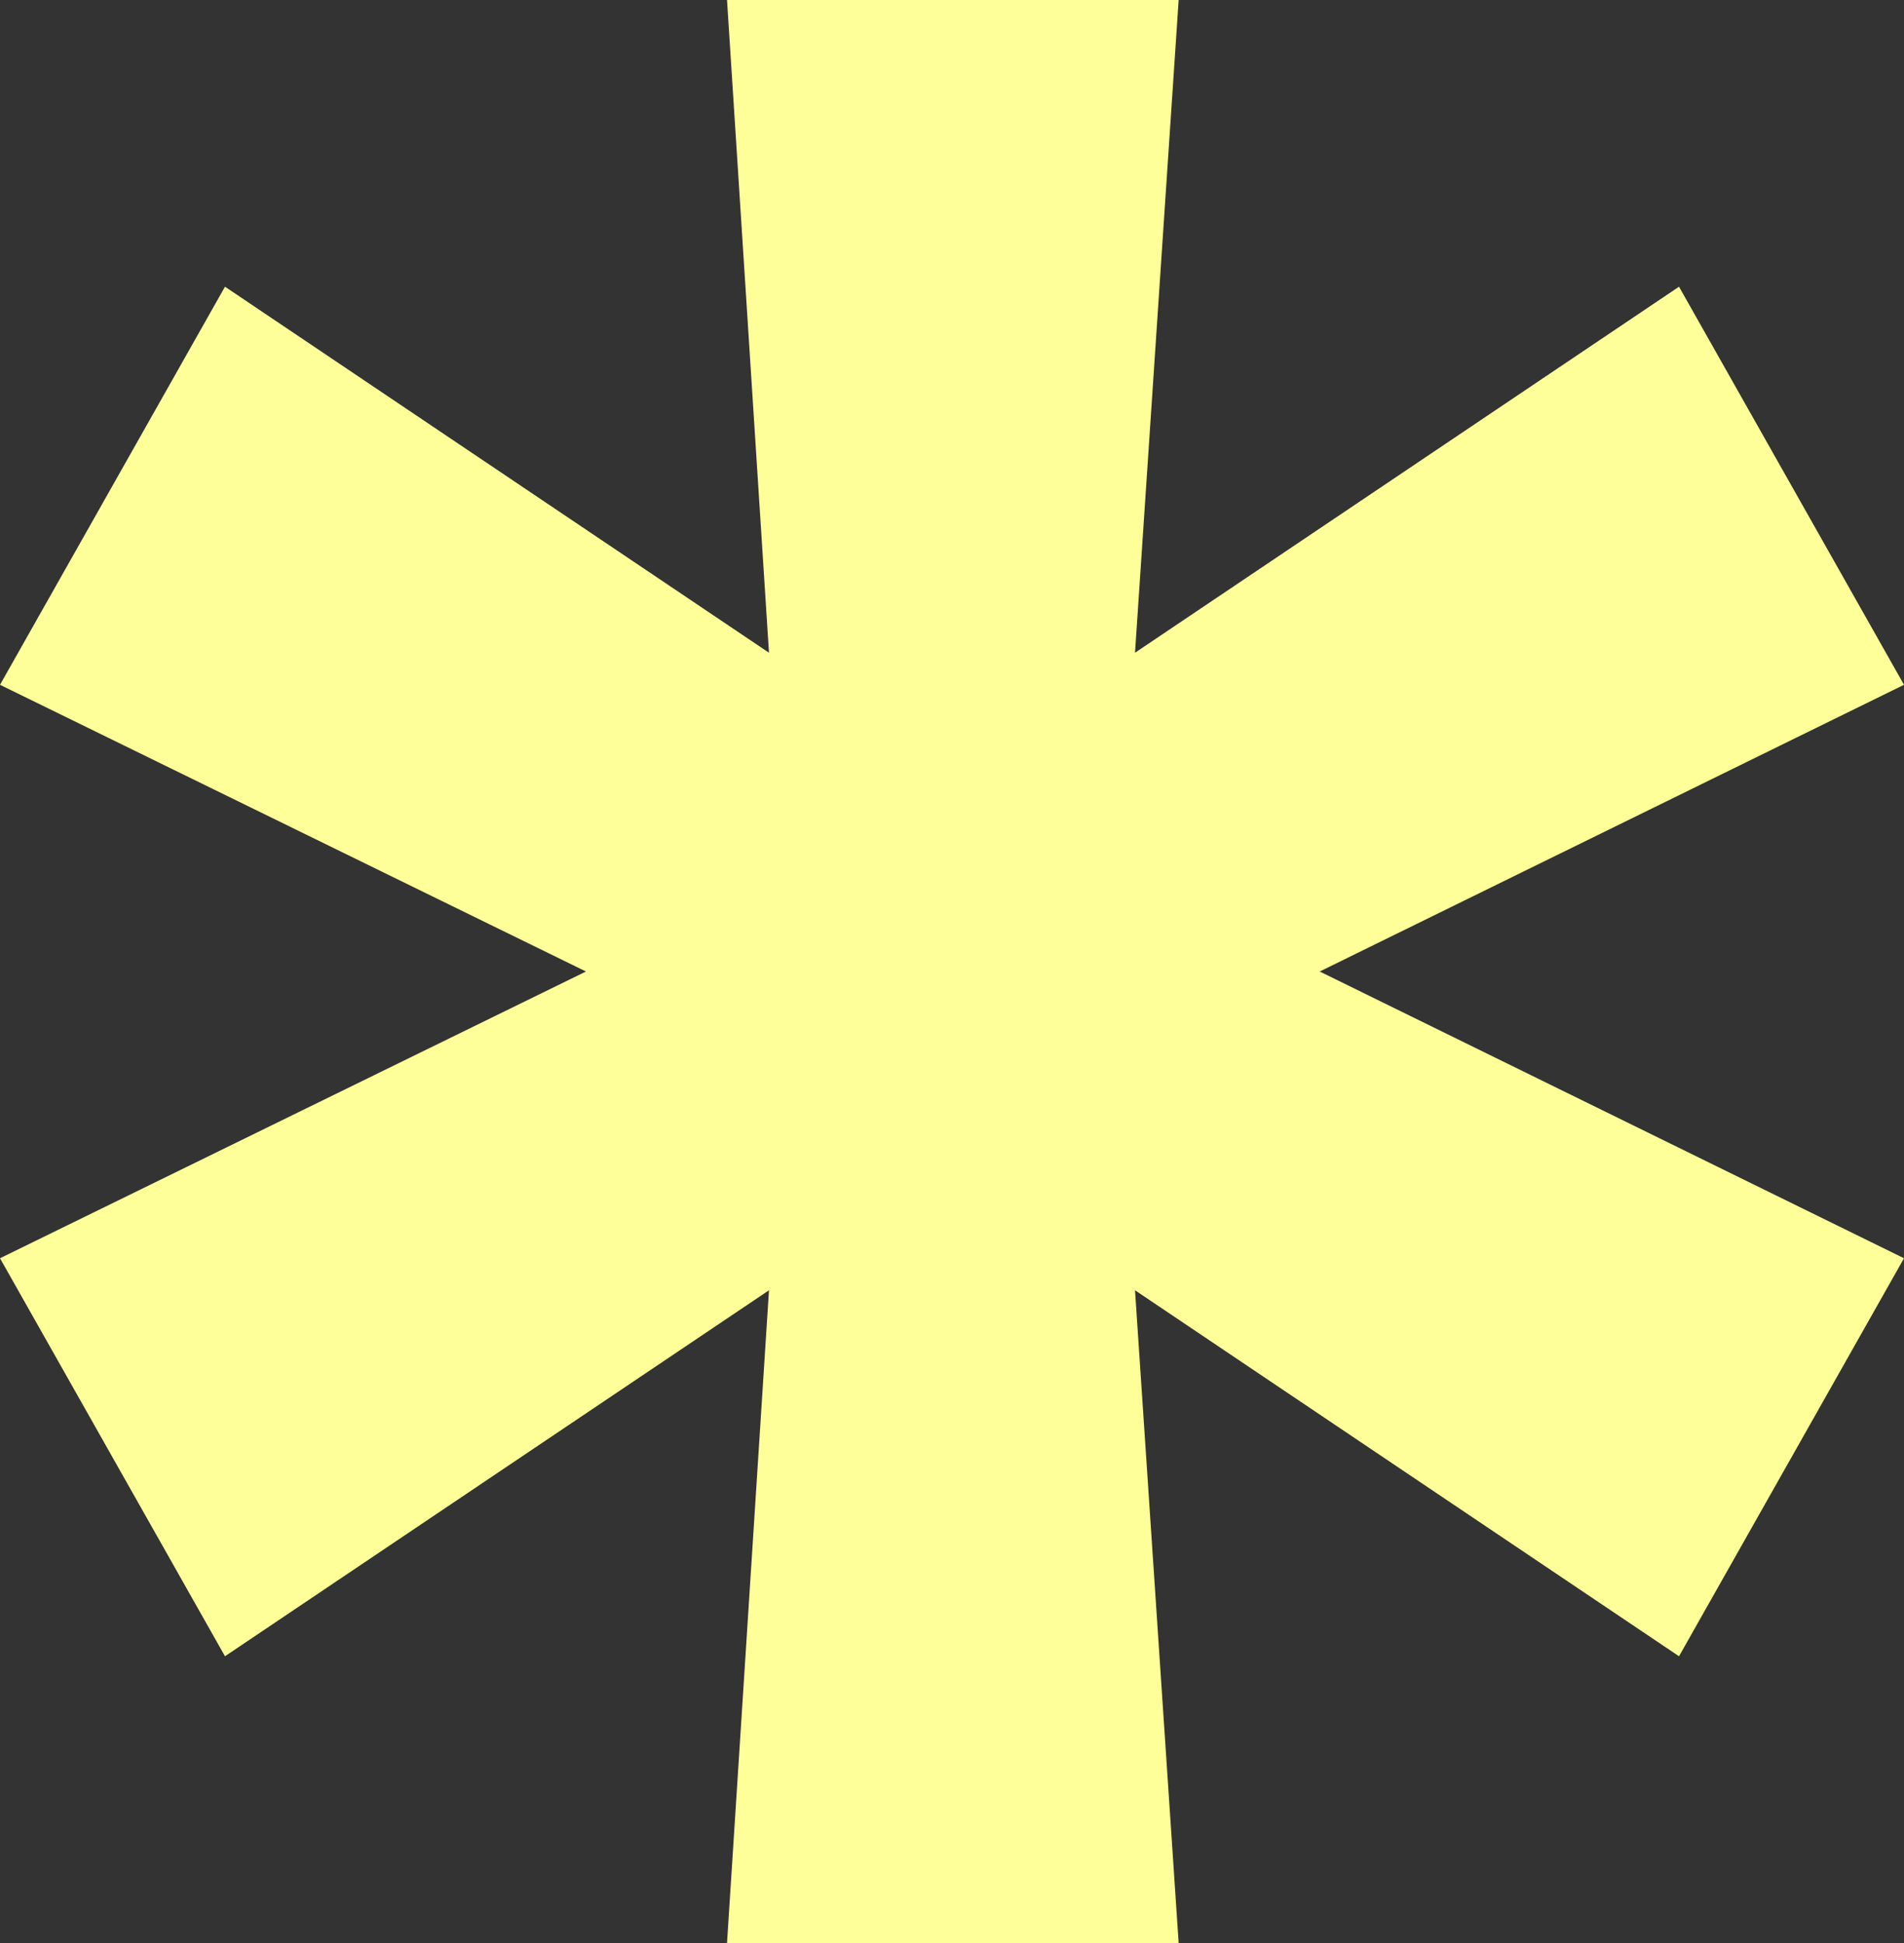 <?xml version="1.0" encoding="UTF-8"?> <svg xmlns="http://www.w3.org/2000/svg" width="49" height="50" viewBox="0 0 49 50" fill="none"><rect x="0" y="0" width="49" height="50" fill="#333333" stroke="none"/> <path d="M18.71 50L19.79 33.203L5.79 42.621L0 32.379L15.08 25L0 17.622L5.79 7.378L19.79 16.797L18.71 0H30.333L29.21 16.797L43.21 7.378L49 17.622L33.963 25L49 32.379L43.21 42.621L29.21 33.203L30.333 50H18.71Z" fill="#FFFF99"></path> </svg> 